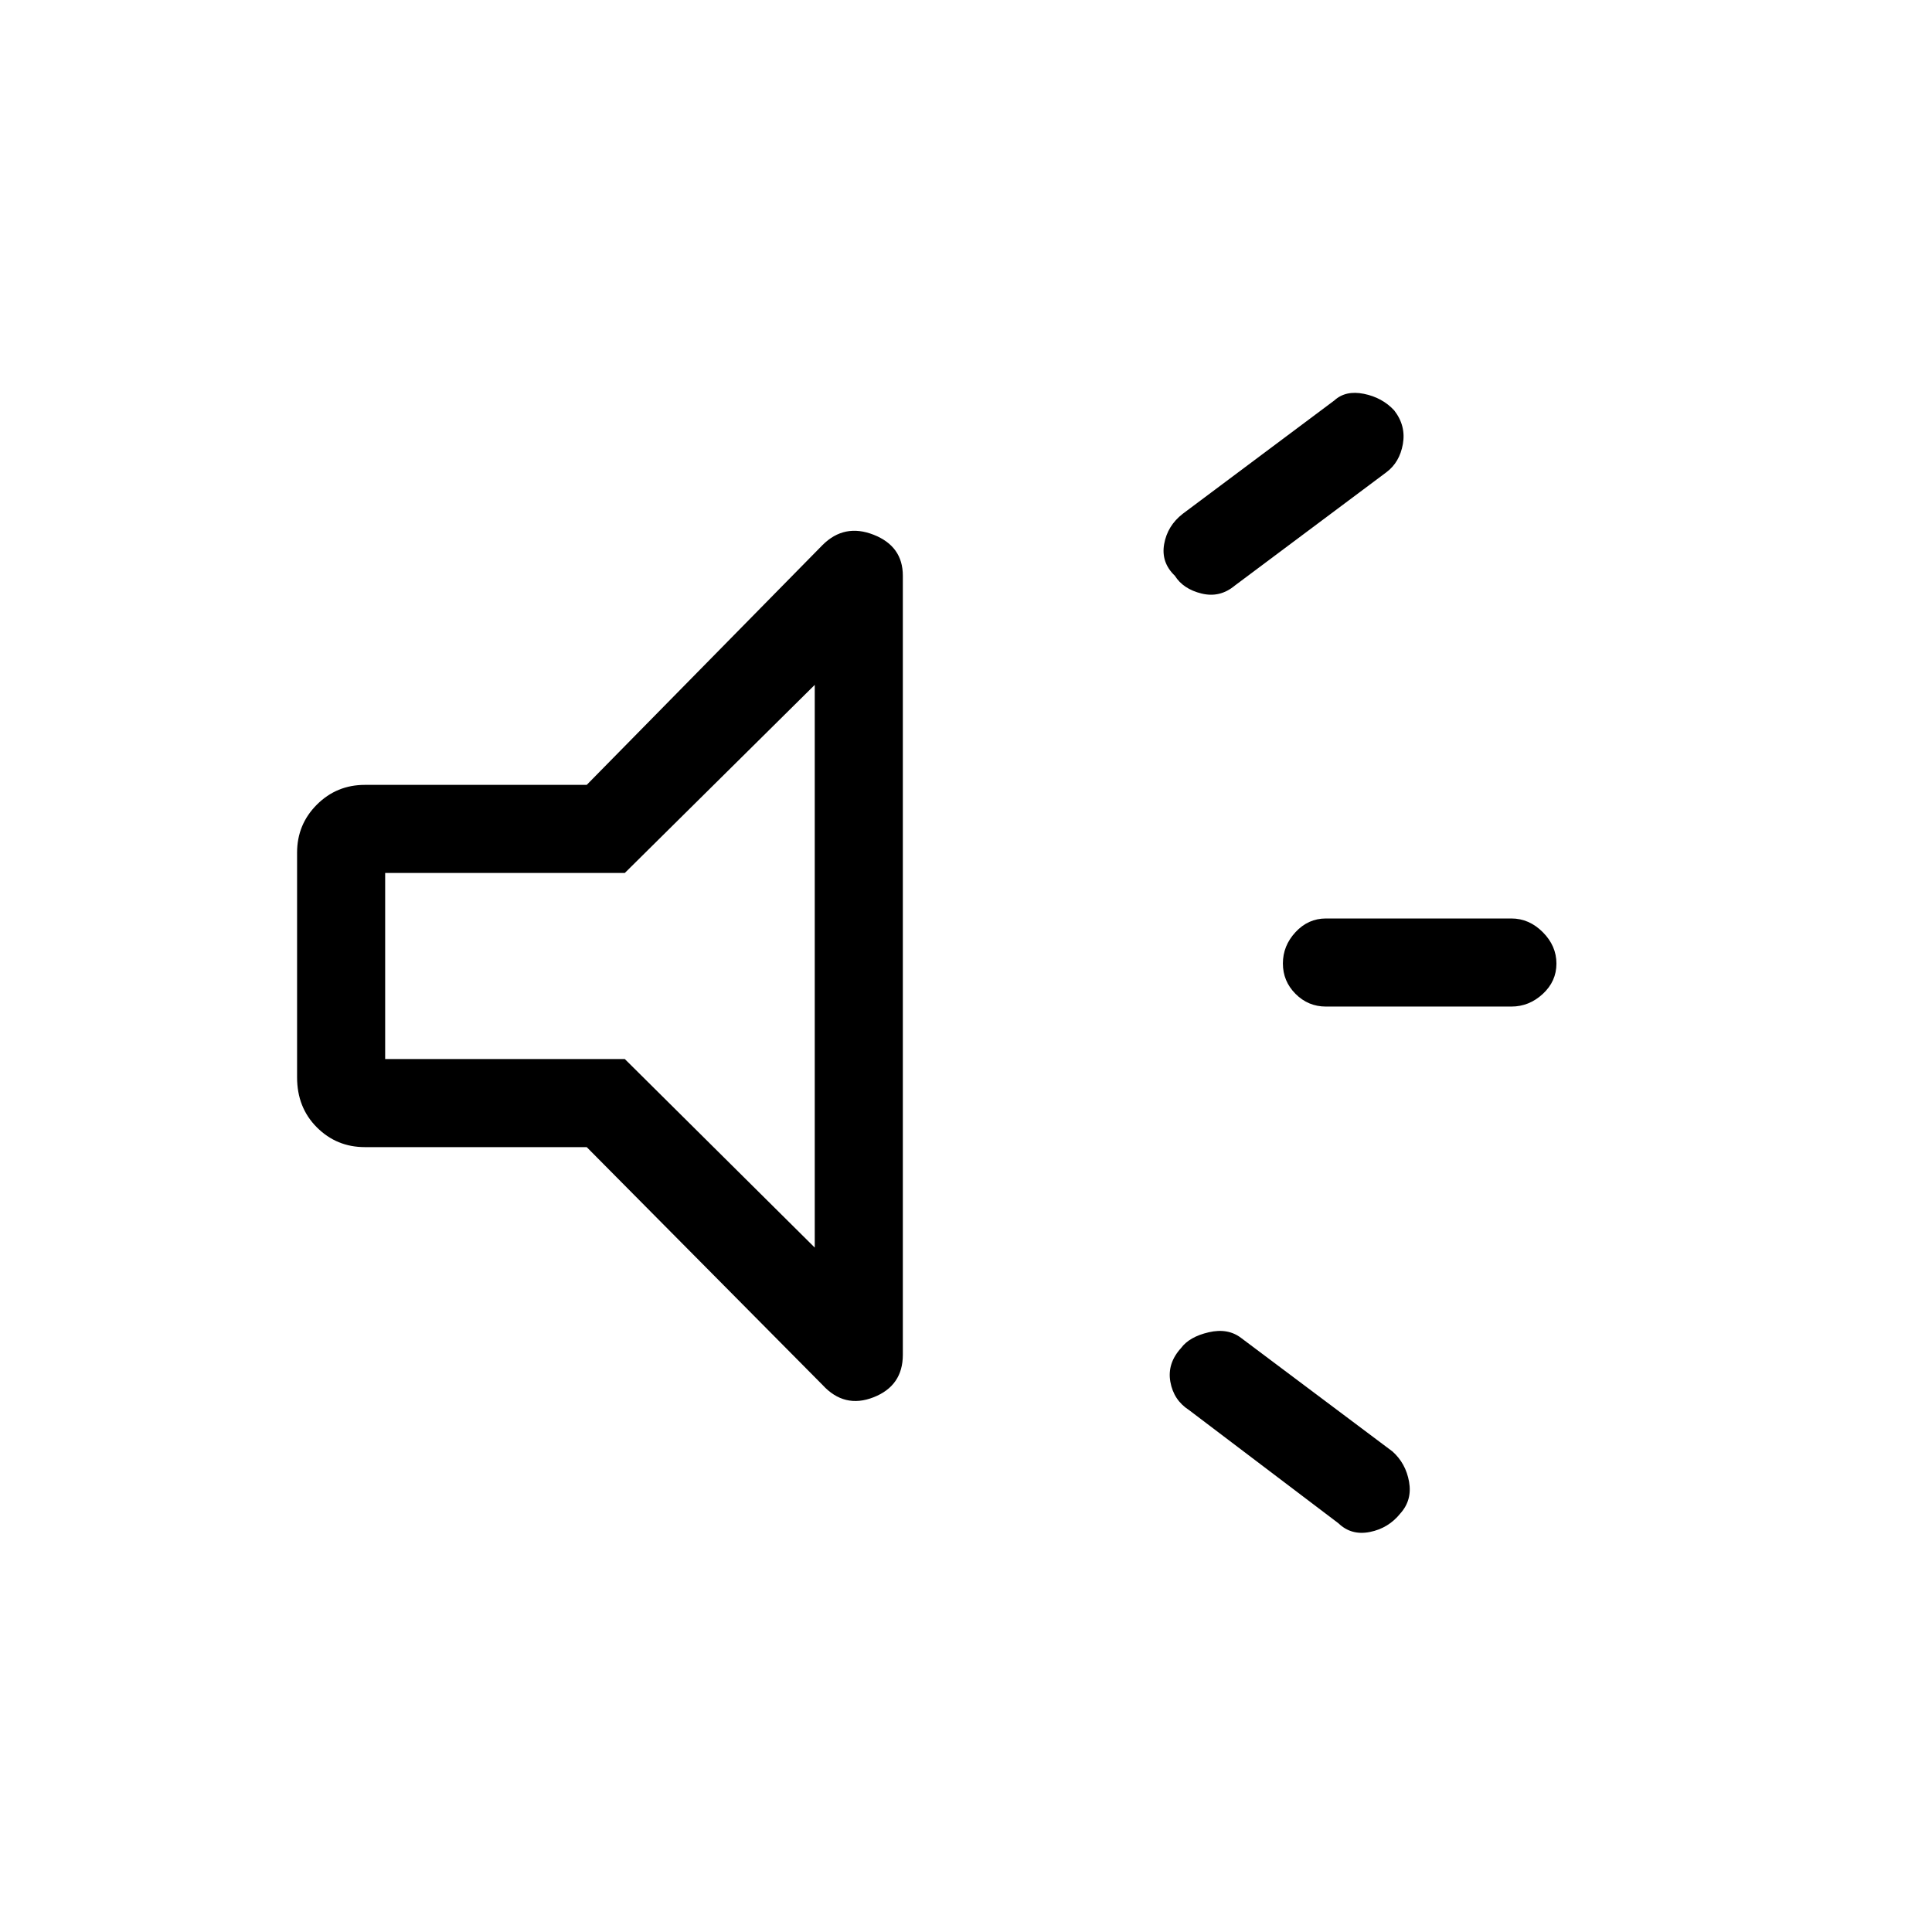 <svg xmlns="http://www.w3.org/2000/svg" height="48" viewBox="0 -960 960 960" width="48"><path d="M751-459.846h-92.154q-8.807 0-15.096-6.296-6.288-6.297-6.288-15.116 0-8.819 6.288-15.588 6.289-6.769 15.096-6.769H751q8.808 0 15.596 6.796 6.789 6.796 6.789 15.615 0 8.819-6.789 15.089-6.788 6.269-15.596 6.269ZM586.846-290.154Q591-295.769 600.615-298q9.616-2.231 16.231 2.923l75.077 56.308q6.616 5.923 8.231 15.038 1.615 9.116-4.308 15.731-5.923 7.385-15.154 9.231-9.23 1.846-15.615-4.308l-74.308-56.307q-7.615-4.923-9.231-14.039-1.615-9.115 5.308-16.731Zm102-435.154L613.539-669q-7.385 6.154-16.5 3.923-9.116-2.231-13.27-8.846-6.923-6.616-5.307-15.731 1.615-9.115 9.23-15.039L663-761q5.615-5.154 14.731-3.308 9.115 1.846 15.038 8.231 5.924 7.615 4.308 16.731-1.615 9.115-8.231 14.038ZM291.538-390H181.307q-14.038 0-23.865-9.827-9.827-9.827-9.827-24.865v-111.616q0-14.038 9.827-23.865Q167.269-570 181.307-570h110.231l117.154-119.154q10.847-10.846 25.385-5.14 14.539 5.707 14.539 20.371v387.077q0 15.433-14.539 21.14-14.538 5.706-25.385-6.14L291.538-390Zm113.308-229.692-94.385 93.461H191.385v92.462h119.076l94.385 93.692v-279.615ZM296.385-480Z"/></svg>